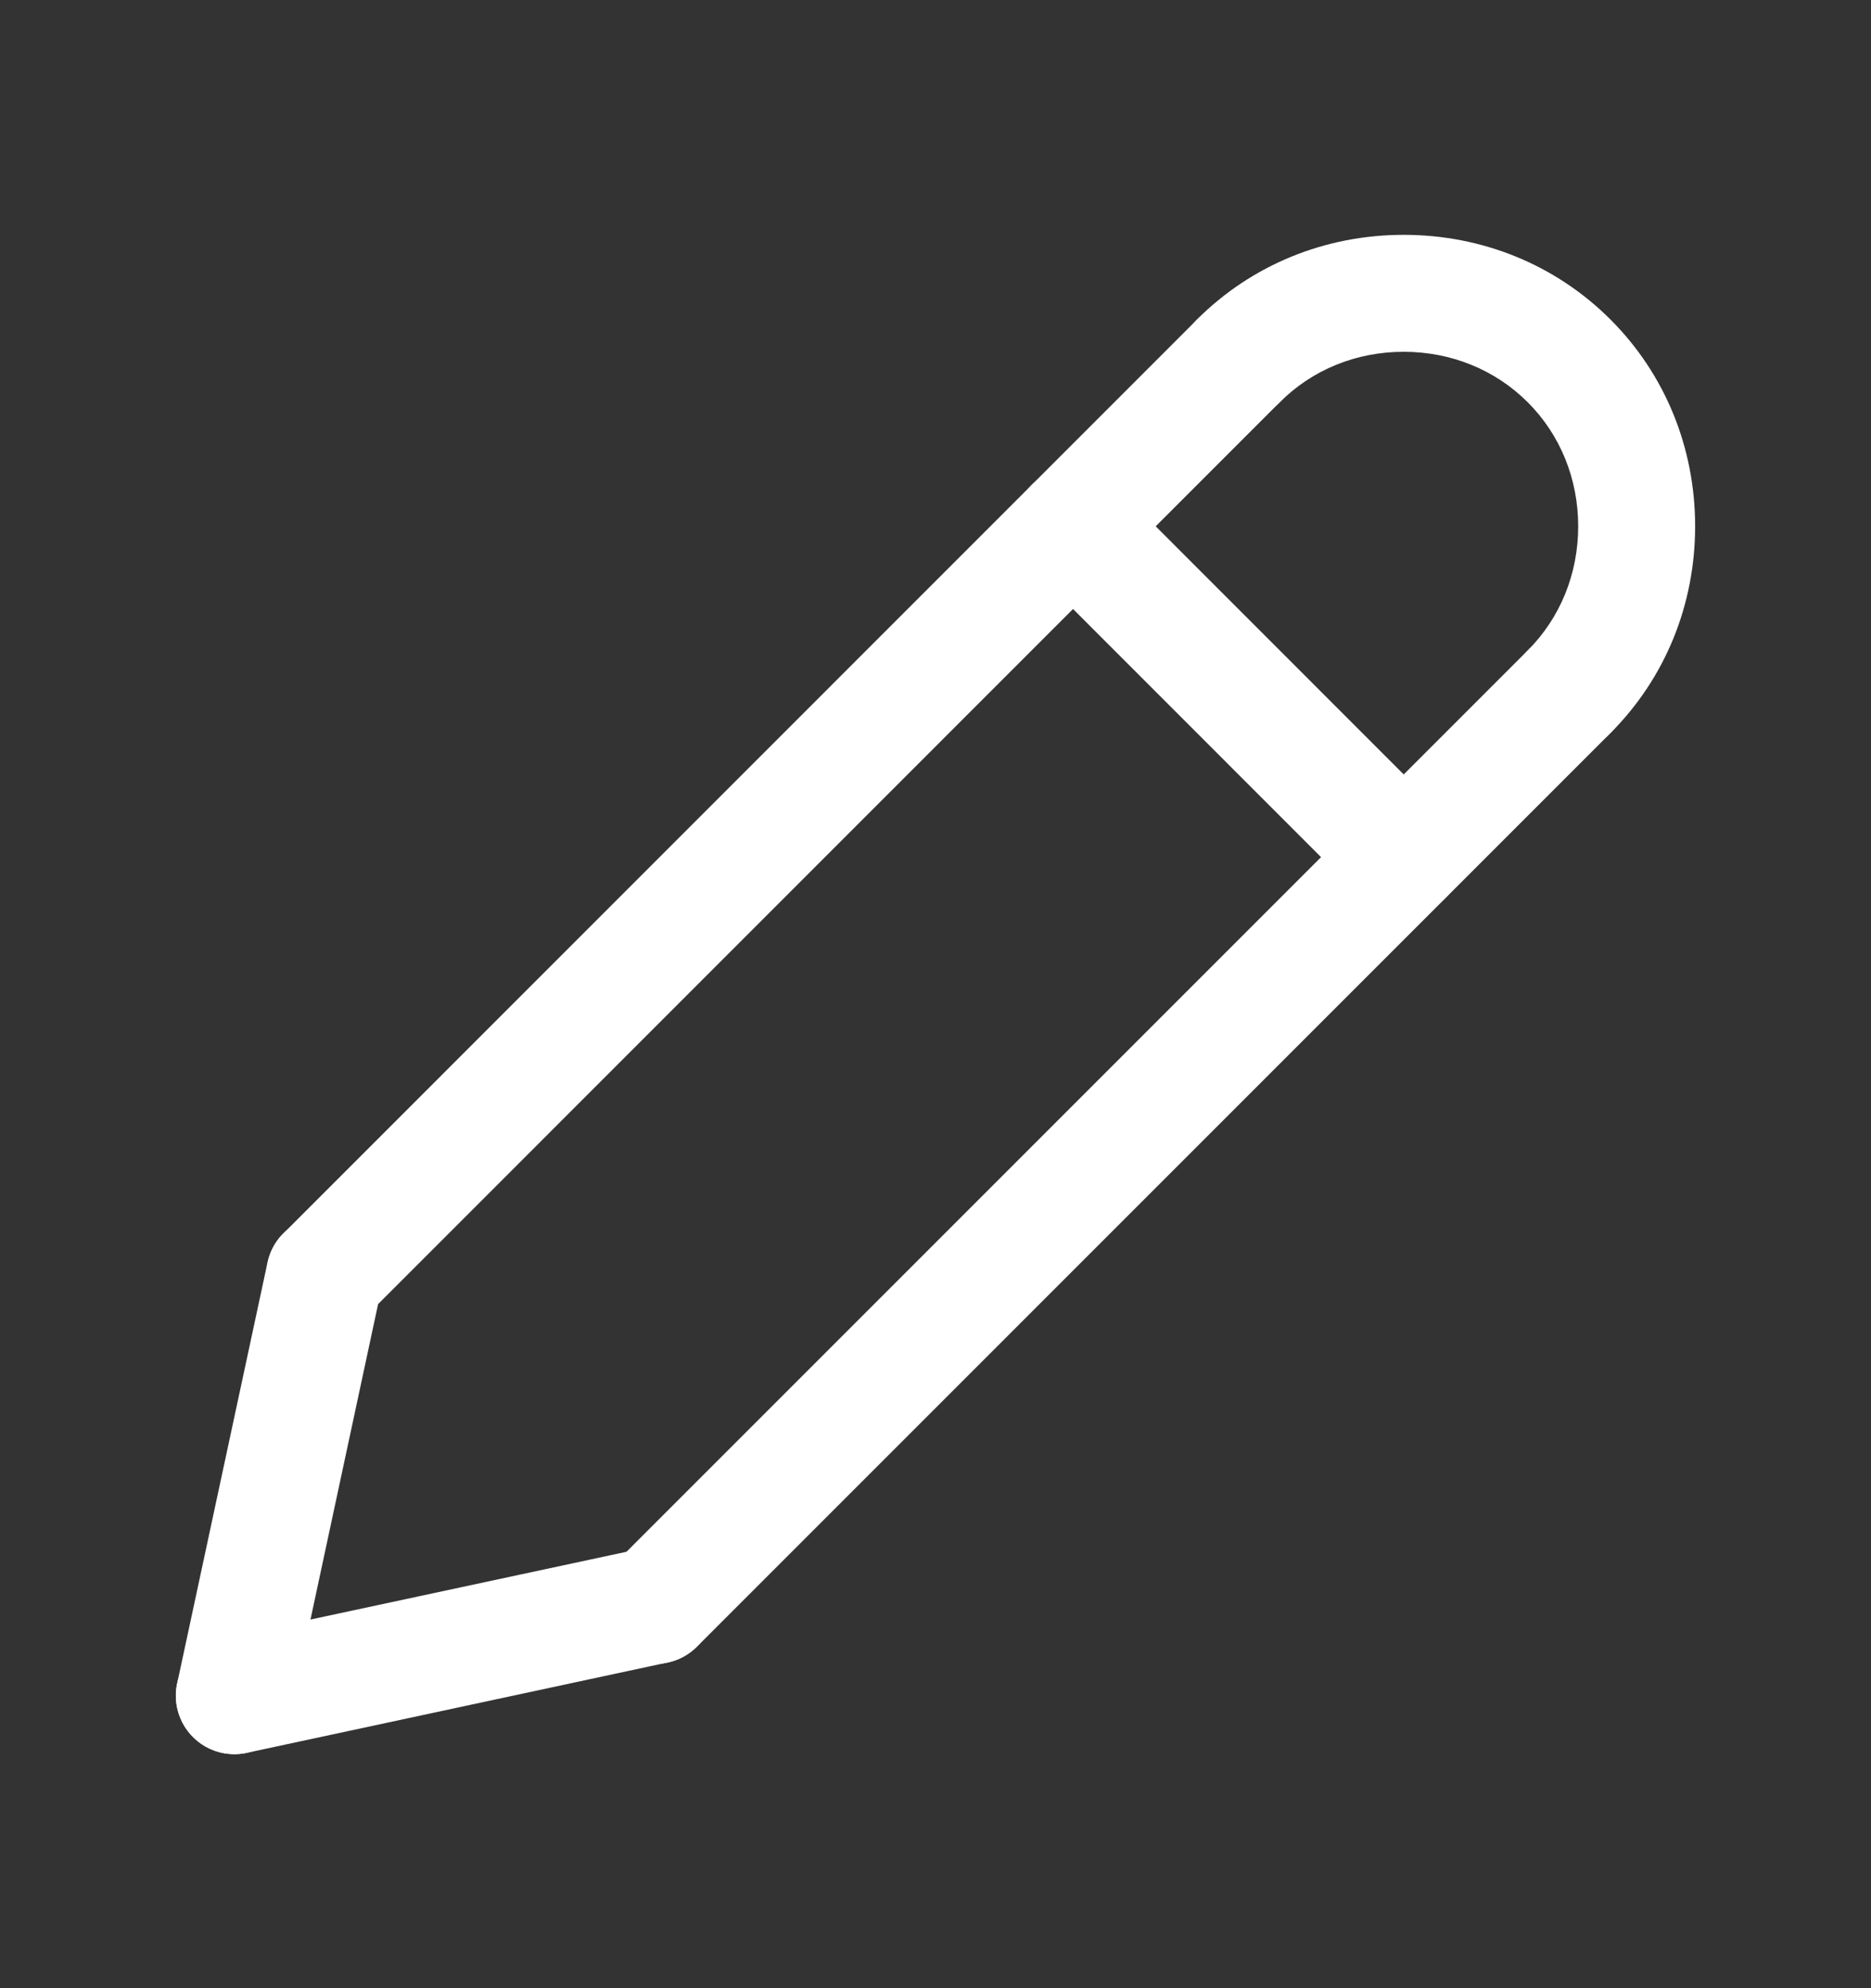 <svg width="16" height="17" viewBox="0 0 16 17" fill="none" xmlns="http://www.w3.org/2000/svg">
<rect x="0" y="0" width="16" height="17" fill="#333333" stroke="none"/>
<path d="M2.777 11.399C2.649 11.399 2.522 11.351 2.424 11.253C2.229 11.058 2.229 10.741 2.424 10.546L10.237 2.732C10.432 2.537 10.749 2.537 10.944 2.732C11.139 2.928 11.139 3.244 10.944 3.439L3.131 11.253C3.033 11.35 2.905 11.399 2.777 11.399Z" fill="white"/>
<path d="M2.004 14.999C1.97 14.999 1.934 14.995 1.899 14.988C1.629 14.93 1.457 14.664 1.515 14.394L2.288 10.793C2.346 10.524 2.613 10.352 2.881 10.409C3.151 10.467 3.323 10.733 3.265 11.003L2.493 14.604C2.443 14.839 2.235 14.999 2.004 14.999Z" fill="white"/>
<path d="M5.605 14.227C5.477 14.227 5.35 14.178 5.252 14.081C5.057 13.886 5.057 13.569 5.252 13.374L13.065 5.561C13.26 5.365 13.577 5.365 13.772 5.561C13.968 5.756 13.968 6.072 13.772 6.268L5.959 14.081C5.861 14.178 5.733 14.227 5.605 14.227Z" fill="white"/>
<path d="M2.004 14.999C1.773 14.999 1.566 14.839 1.515 14.604C1.457 14.334 1.629 14.068 1.899 14.01L5.5 13.238C5.77 13.18 6.036 13.352 6.094 13.622C6.151 13.892 5.98 14.157 5.71 14.215L2.109 14.988C2.074 14.996 2.038 14.999 2.004 14.999Z" fill="white"/>
<path d="M12.004 7.828C11.876 7.828 11.748 7.779 11.65 7.682L8.822 4.853C8.627 4.658 8.627 4.342 8.822 4.146C9.017 3.951 9.334 3.951 9.529 4.146L12.357 6.975C12.553 7.17 12.553 7.486 12.357 7.682C12.26 7.779 12.132 7.828 12.004 7.828Z" fill="white"/>
<path d="M13.418 6.414C13.29 6.414 13.162 6.366 13.065 6.268C12.87 6.073 12.87 5.756 13.065 5.561C13.343 5.282 13.496 4.906 13.496 4.5C13.496 4.095 13.343 3.718 13.065 3.44C12.786 3.161 12.409 3.008 12.004 3.008C11.598 3.008 11.222 3.161 10.944 3.44C10.748 3.635 10.432 3.635 10.236 3.44C10.041 3.244 10.041 2.928 10.236 2.732C10.703 2.265 11.331 2.008 12.004 2.008C12.677 2.008 13.305 2.265 13.772 2.732C14.239 3.199 14.496 3.827 14.496 4.5C14.496 5.173 14.239 5.801 13.772 6.268C13.675 6.365 13.546 6.414 13.418 6.414Z" fill="white"/>
</svg>
